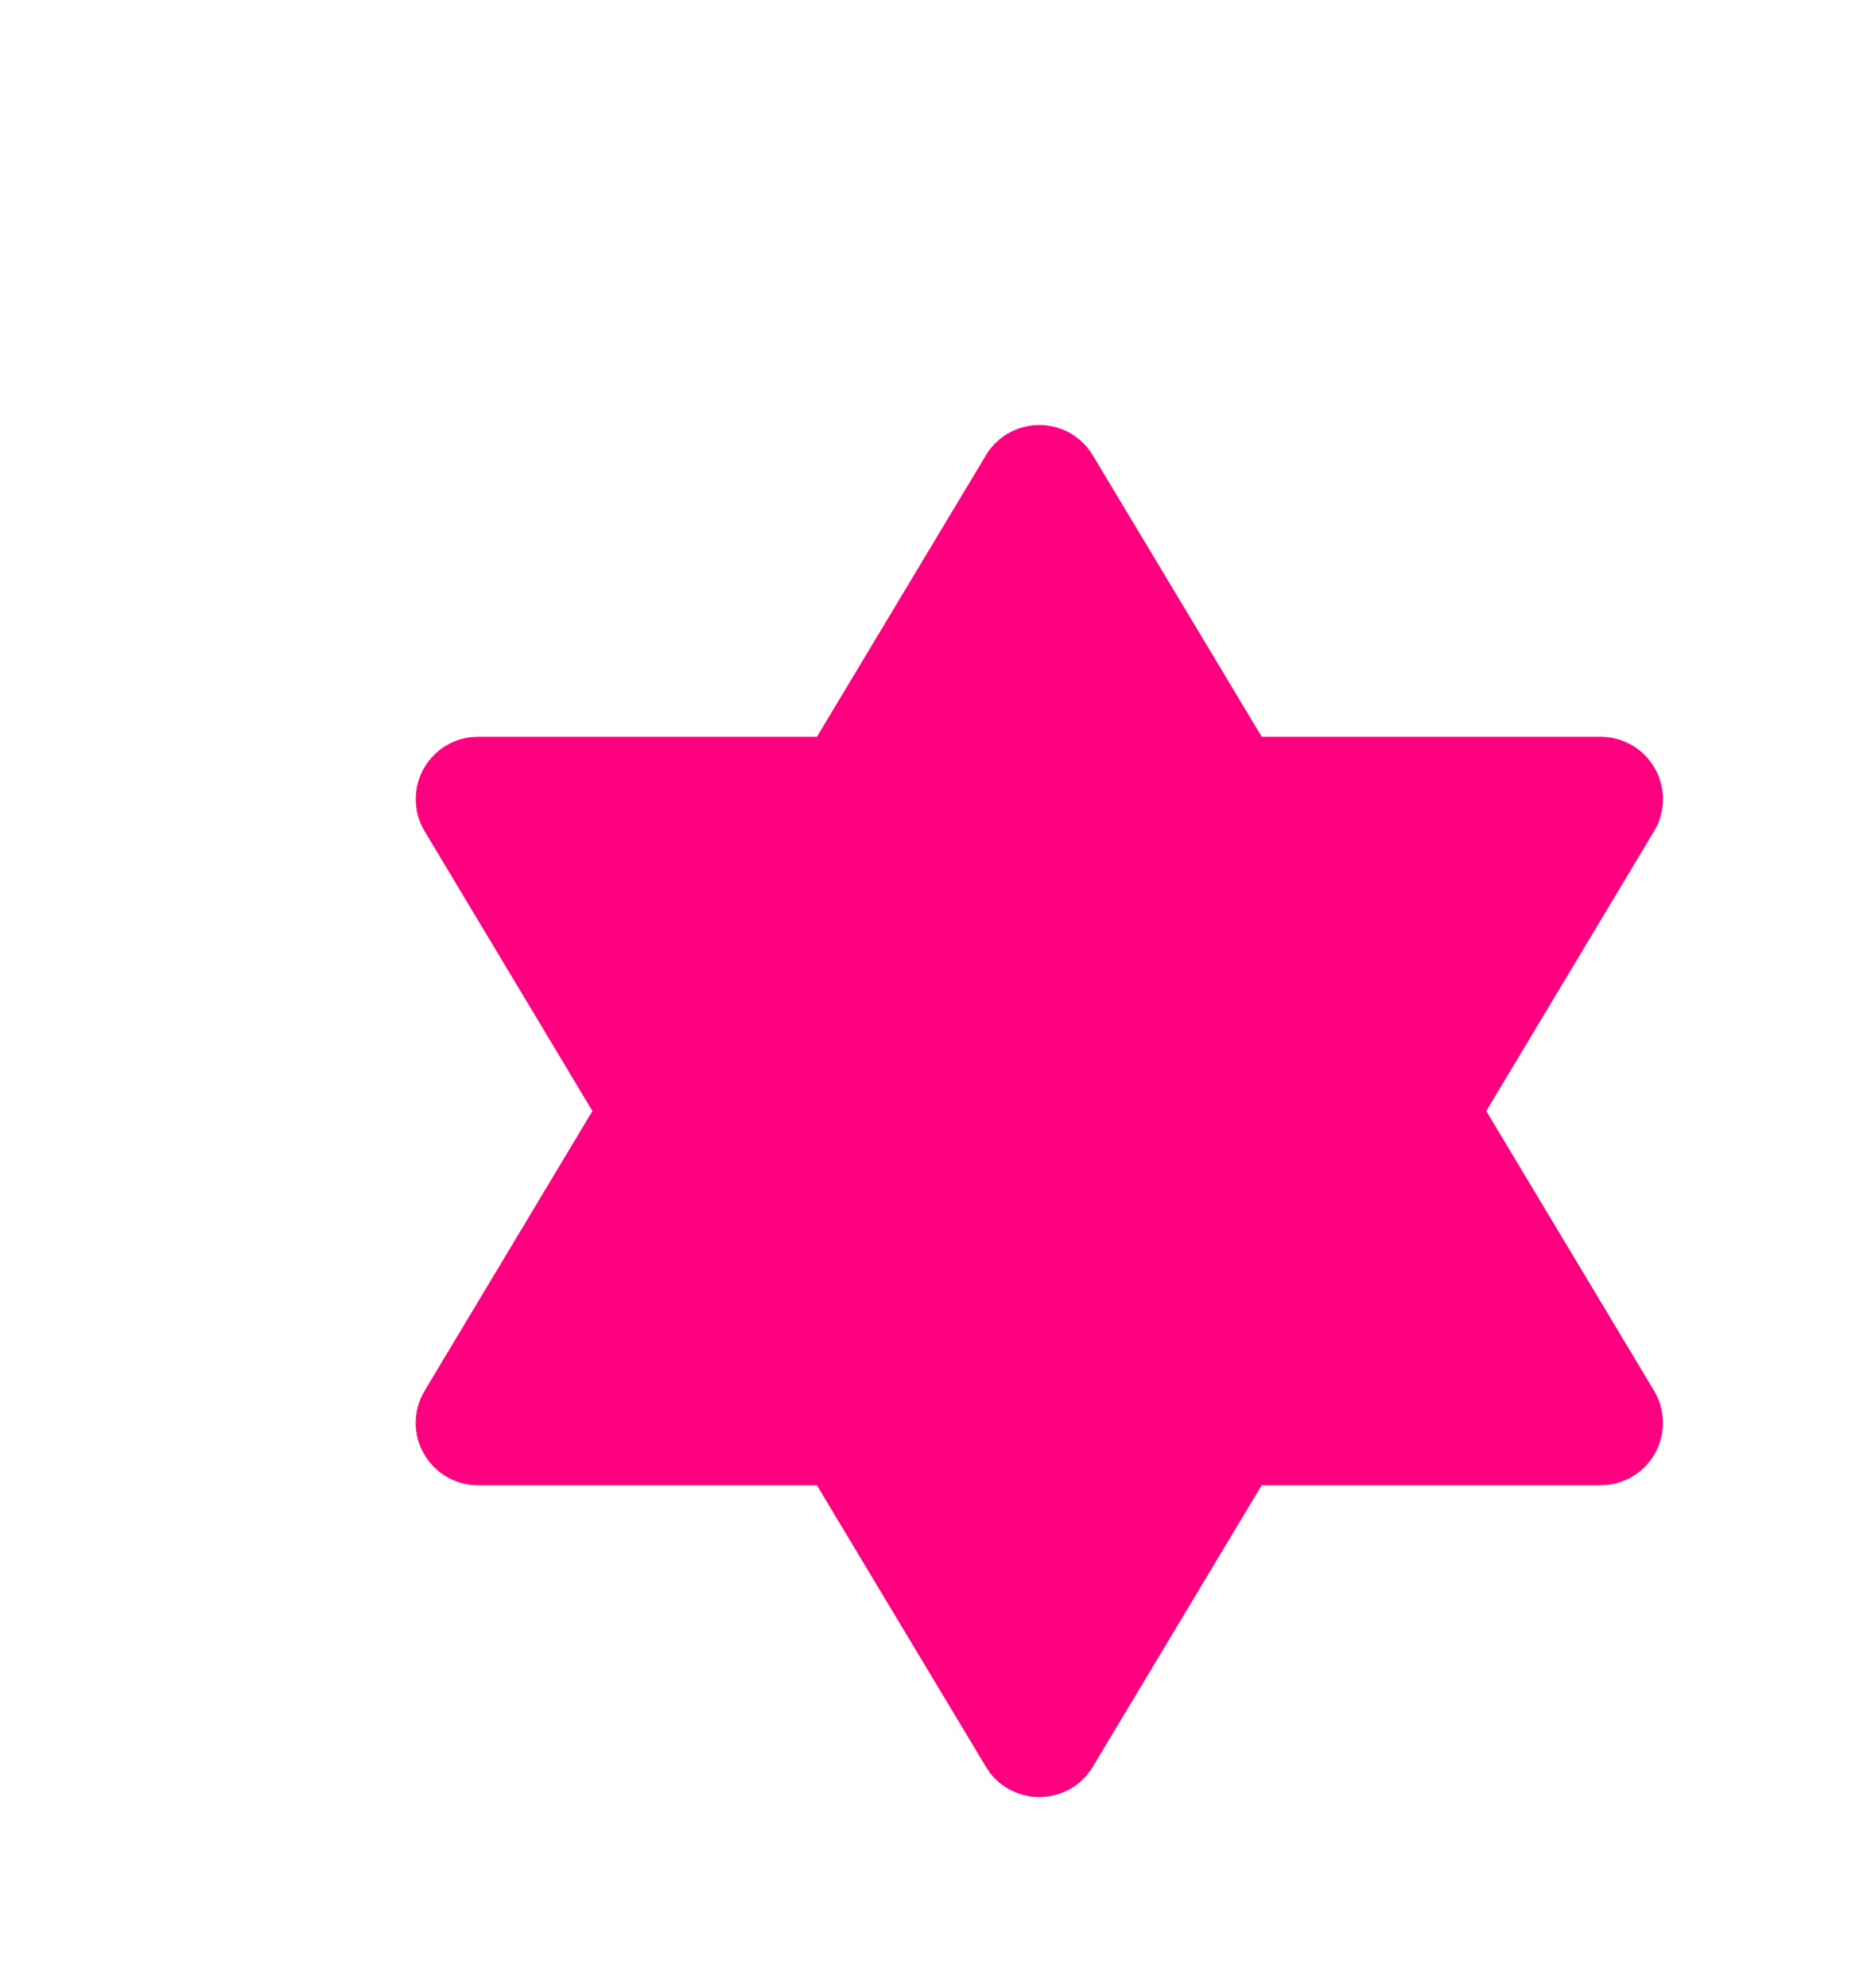 <svg width="16" height="17" viewBox="0 0 16 17" fill="none" xmlns="http://www.w3.org/2000/svg">
<path d="M6.986 6.3H4.088L4.028 6.303C3.939 6.313 3.854 6.346 3.781 6.397C3.709 6.448 3.65 6.517 3.61 6.597C3.571 6.677 3.552 6.766 3.556 6.855C3.559 6.944 3.585 7.031 3.631 7.107L5.066 9.5L3.631 11.892L3.603 11.945C3.566 12.027 3.55 12.116 3.556 12.205C3.563 12.294 3.591 12.38 3.64 12.455C3.688 12.53 3.754 12.592 3.833 12.635C3.911 12.677 3.999 12.7 4.088 12.7H6.986L8.431 15.107L8.47 15.165C8.524 15.232 8.593 15.285 8.672 15.32C8.751 15.355 8.837 15.37 8.923 15.365C9.009 15.359 9.092 15.332 9.166 15.288C9.239 15.243 9.301 15.181 9.345 15.107L10.789 12.7H13.688L13.748 12.696C13.837 12.686 13.922 12.654 13.995 12.602C14.068 12.551 14.126 12.482 14.166 12.402C14.205 12.322 14.224 12.234 14.22 12.145C14.217 12.055 14.191 11.969 14.145 11.892L12.71 9.5L14.145 7.107L14.174 7.054C14.21 6.973 14.226 6.884 14.22 6.795C14.213 6.706 14.185 6.62 14.136 6.545C14.088 6.469 14.022 6.408 13.943 6.365C13.865 6.322 13.777 6.3 13.688 6.3H10.79L9.345 3.893C9.298 3.814 9.231 3.749 9.151 3.703C9.07 3.658 8.98 3.634 8.888 3.634C8.796 3.634 8.706 3.658 8.625 3.703C8.545 3.749 8.478 3.814 8.431 3.893L6.986 6.3Z" fill="#FE007F"/>
</svg>
